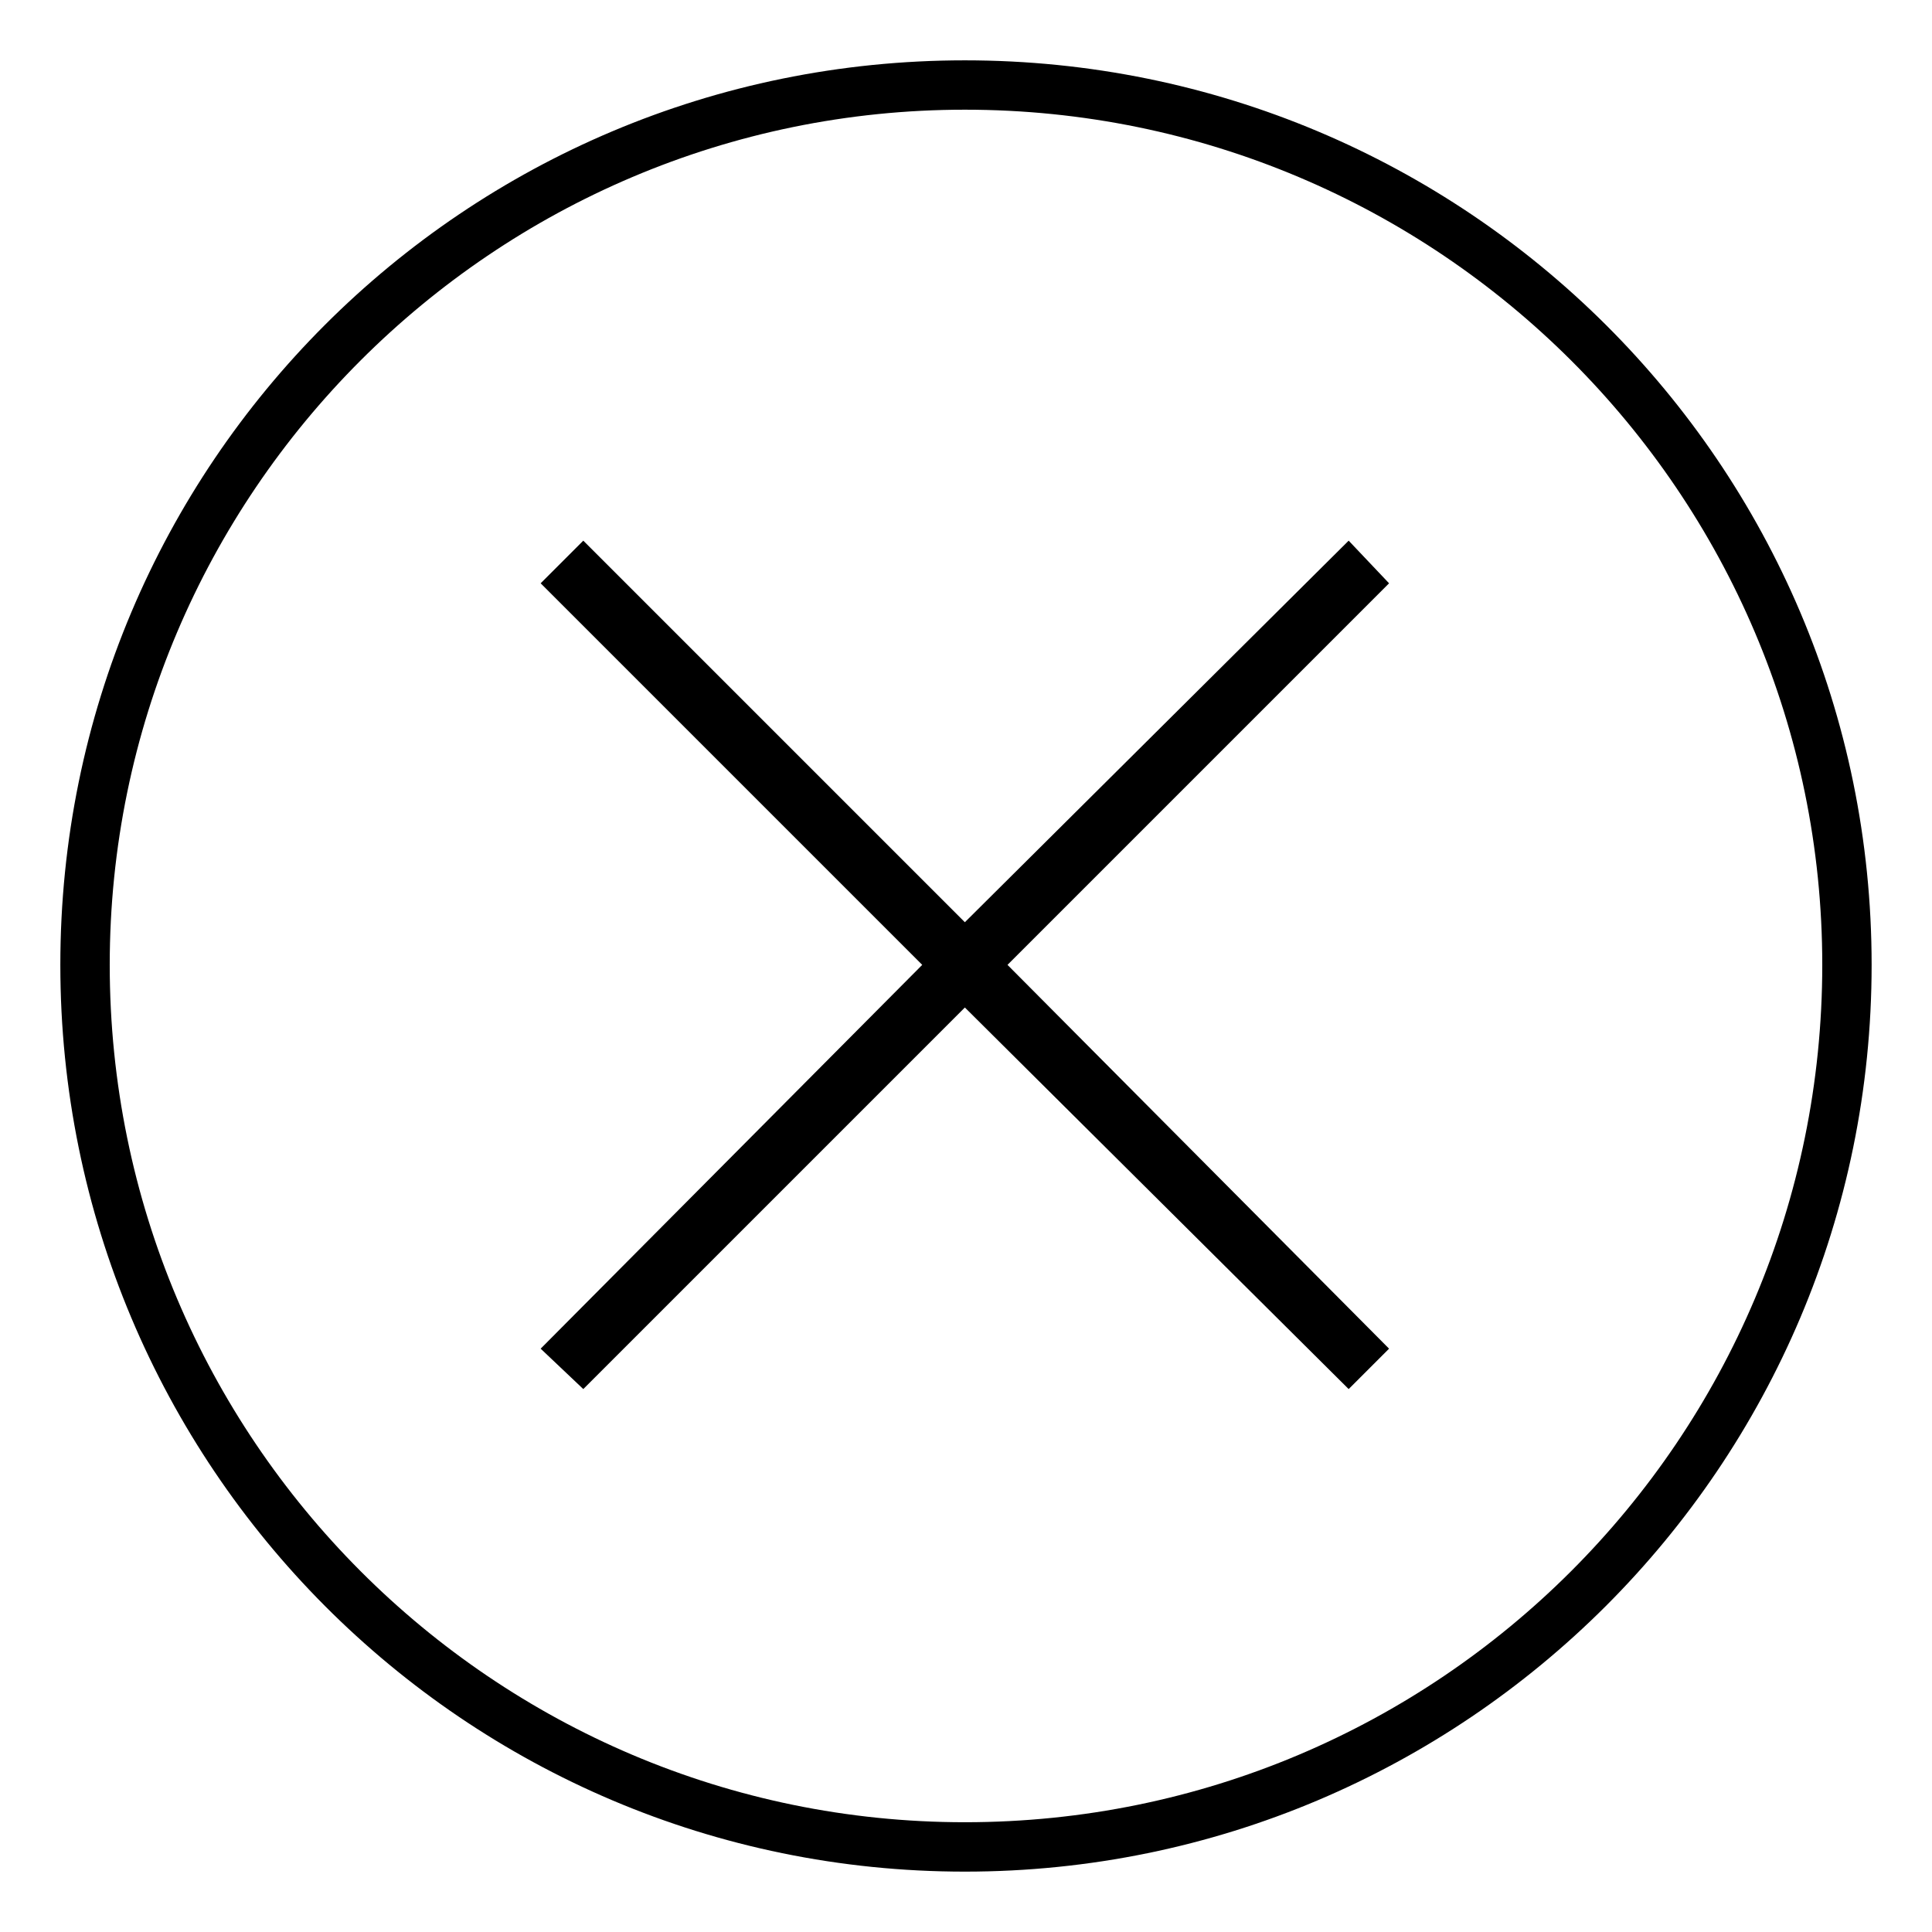 <?xml version="1.0" encoding="UTF-8"?>
<!-- Uploaded to: ICON Repo, www.svgrepo.com, Generator: ICON Repo Mixer Tools -->
<svg fill="#000000" width="800px" height="800px" version="1.1" viewBox="144 144 512 512" xmlns="http://www.w3.org/2000/svg">
 <path d="m399.7 159.99c132.64 0 240.3 107.07 240.3 239.71s-107.66 240.3-240.3 240.3-239.71-107.66-239.71-240.3 107.07-239.71 239.71-239.71zm-112.42 138.59 101.12 101.12-101.12 101.71 11.301 10.707 101.12-101.12 101.71 101.12 10.707-10.707-101.12-101.71 101.12-101.12-10.707-11.301-101.71 101.12-101.12-101.12zm112.42-125.51c125.51 0 227.22 101.71 227.22 226.62 0 125.51-101.71 227.22-227.22 227.22-124.91 0-226.62-101.71-226.62-227.22 0-124.91 101.71-226.62 226.62-226.62z" fill-rule="evenodd"/>
</svg>